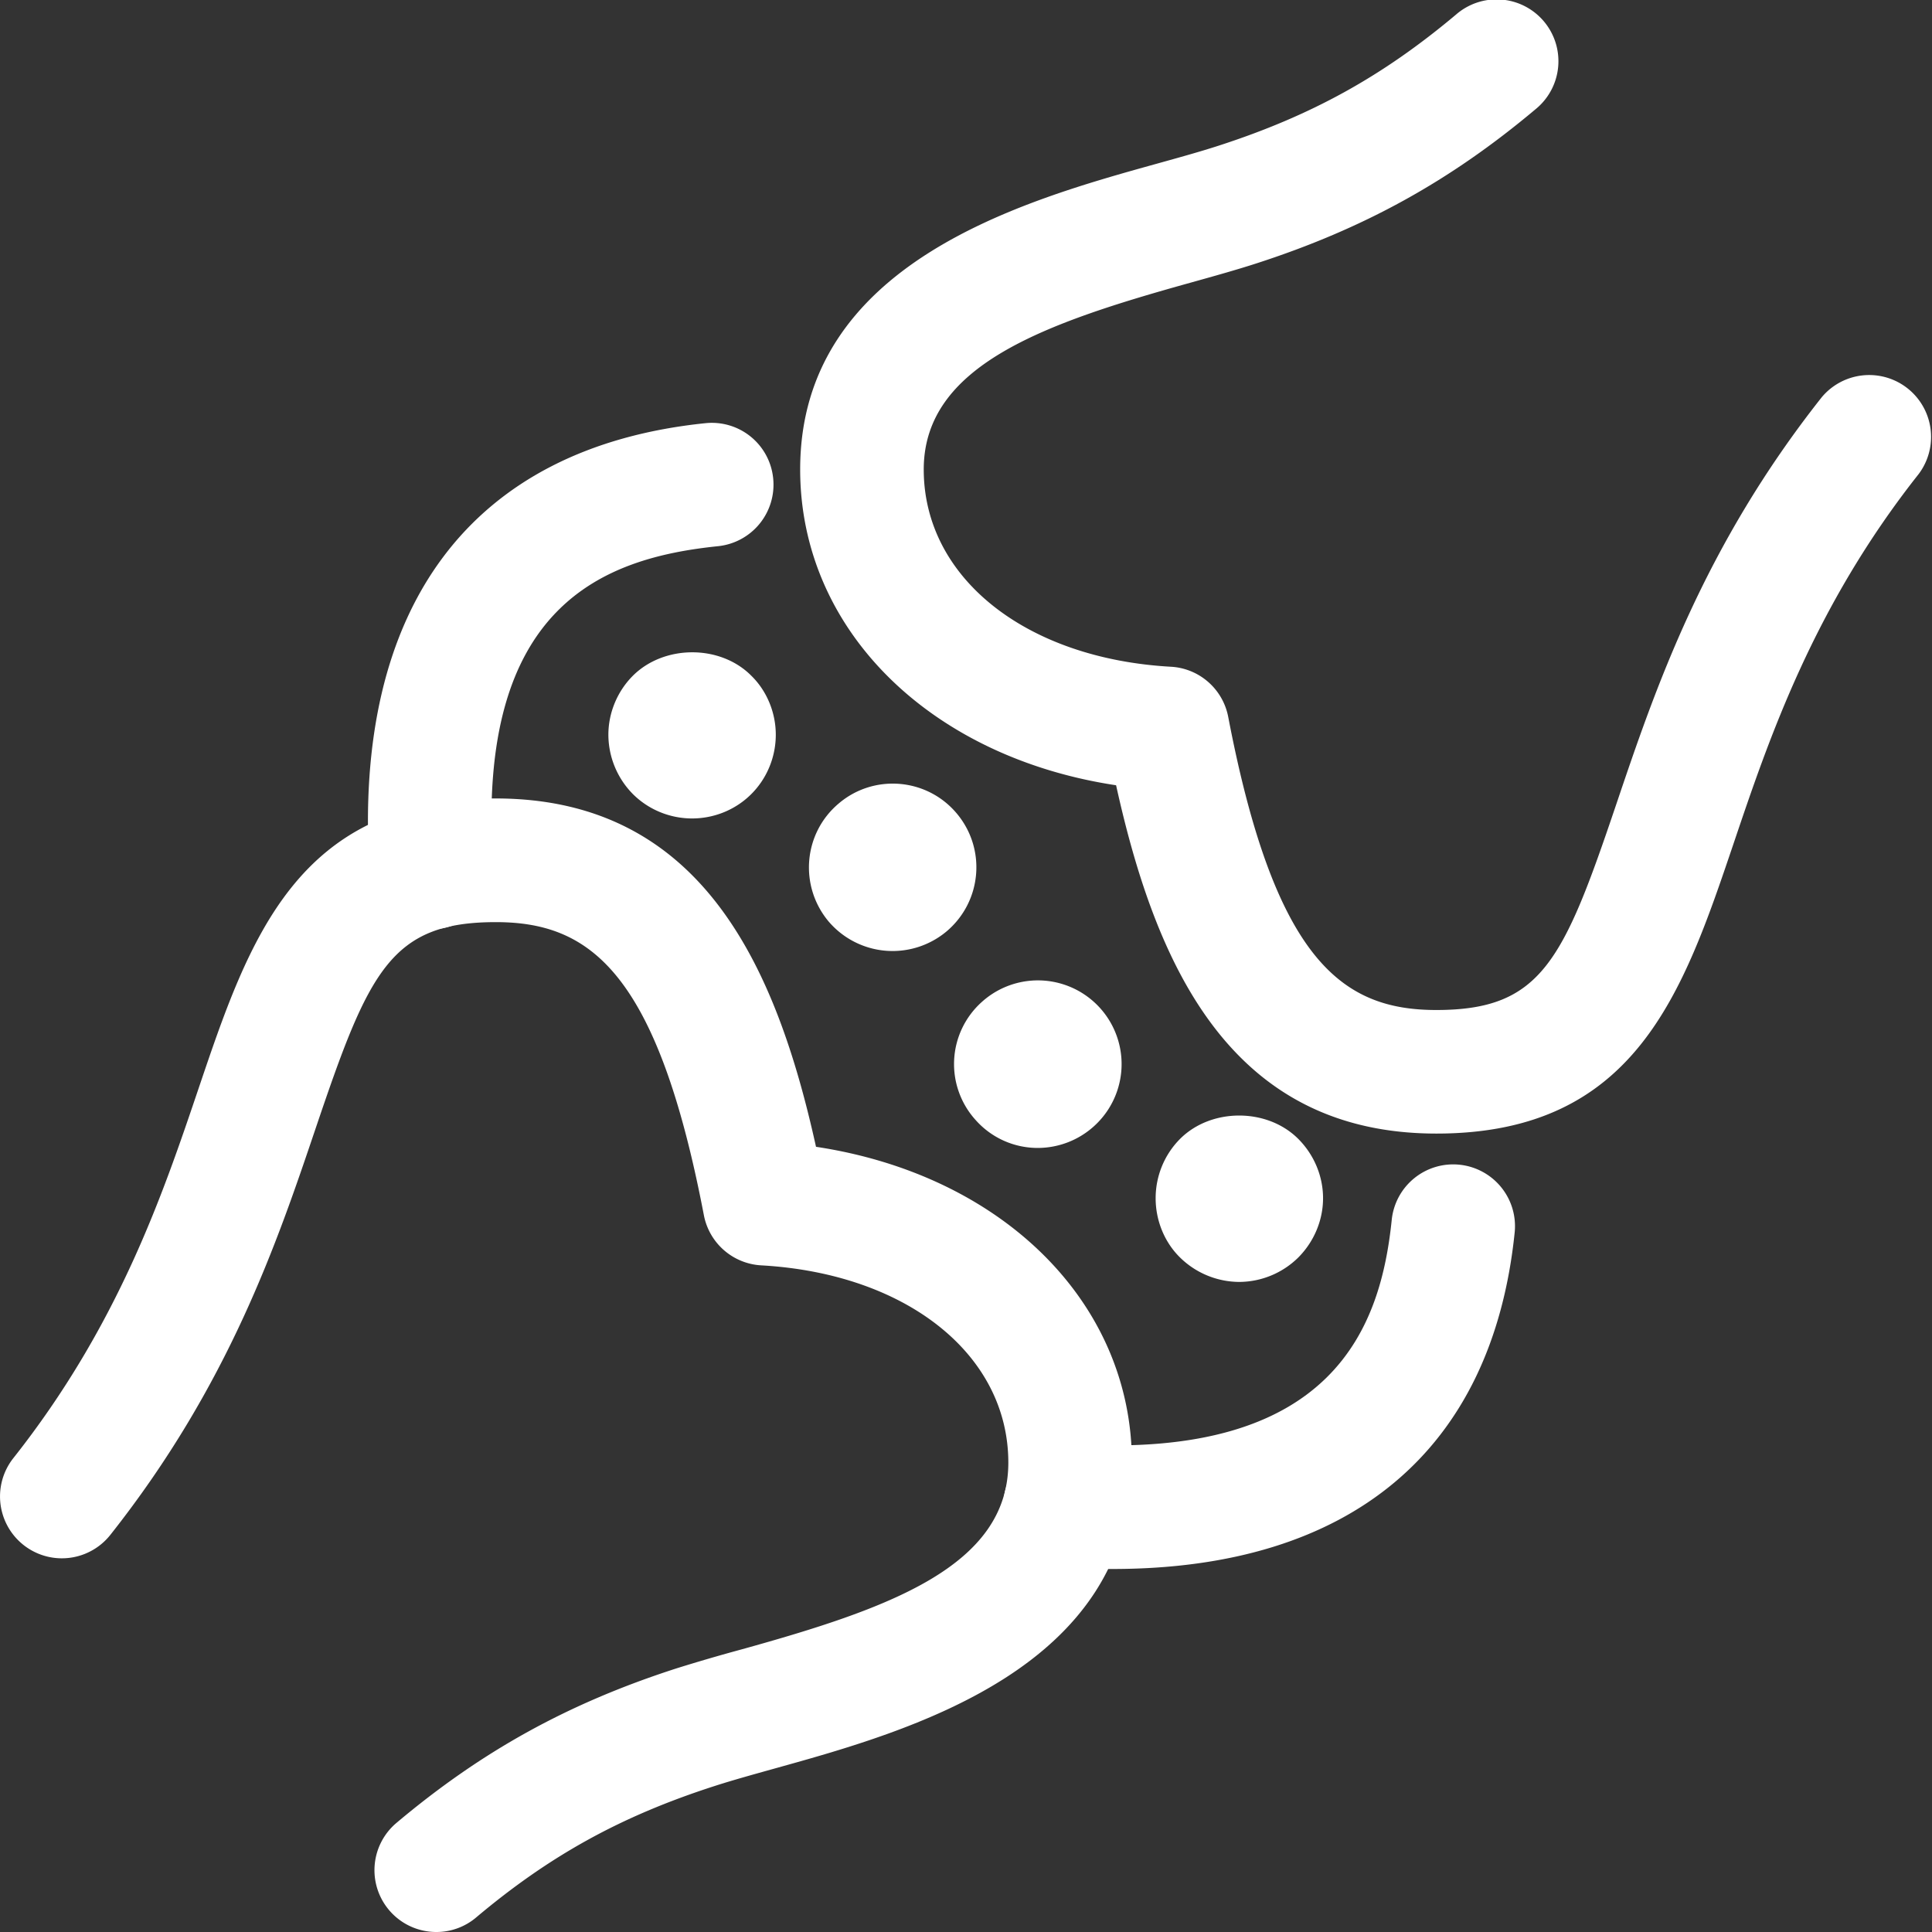 <svg xmlns="http://www.w3.org/2000/svg" xmlns:xlink="http://www.w3.org/1999/xlink" width="512" height="512" x="0" y="0" viewBox="0 0 57.692 57.692" style="enable-background:new 0 0 512 512" xml:space="preserve" class=""><rect x="0" y="0" width="57.692" height="57.692" fill="#333333" stroke="none"/><g fill="#FFFFFF"><path d="M42.892 33.85c-6.169 0-8.383-5.056-9.564-10.401-5.545-.837-9.434-4.636-9.434-9.431 0-6.167 6.667-8.022 10.651-9.13.662-.184 1.283-.356 1.827-.532 2.782-.899 4.907-2.072 7.107-3.921a1.846 1.846 0 1 1 2.375 2.826c-2.553 2.146-5.127 3.567-8.347 4.608-.587.19-1.257.377-1.974.577-4.349 1.21-7.949 2.465-7.949 5.573 0 3.226 3.036 5.648 7.382 5.891.845.047 1.55.664 1.71 1.496 1.397 7.289 3.414 8.754 6.215 8.754 3.146 0 3.796-1.478 5.375-6.149 1.155-3.418 2.594-7.673 6.132-12.147a1.847 1.847 0 0 1 2.897 2.29c-3.142 3.973-4.467 7.891-5.53 11.04-1.505 4.45-2.927 8.656-8.873 8.656zM13.029 57.692a1.846 1.846 0 0 1-1.189-3.259c2.551-2.146 5.125-3.568 8.348-4.609a52.538 52.538 0 0 1 1.975-.576c4.348-1.21 7.947-2.464 7.947-5.572 0-3.226-3.036-5.648-7.381-5.891a1.848 1.848 0 0 1-1.71-1.496c-1.397-7.289-3.414-8.753-6.215-8.753-3.146 0-3.796 1.478-5.375 6.148-1.155 3.419-2.594 7.674-6.133 12.148a1.846 1.846 0 1 1-2.897-2.291c3.143-3.973 4.467-7.891 5.531-11.039 1.506-4.453 2.927-8.659 8.873-8.659 6.169 0 8.383 5.056 9.564 10.402 5.545.837 9.433 4.636 9.433 9.431 0 6.166-6.667 8.021-10.649 9.129-.663.185-1.284.357-1.828.533-2.784.899-4.909 2.072-7.106 3.921a1.834 1.834 0 0 1-1.188.433z" style="" fill="#FFFFFF" data-original="#000000" opacity="1" class=""></path><path d="M12.878 27.751a1.846 1.846 0 0 1-1.84-1.724c-.525-7.914 3.035-12.669 10.025-13.39a1.84 1.84 0 0 1 2.025 1.647 1.847 1.847 0 0 1-1.646 2.026c-3.398.35-7.233 1.743-6.721 9.472a1.845 1.845 0 0 1-1.843 1.969zM33.22 46.852c-.497 0-1.009-.018-1.534-.053a1.845 1.845 0 0 1-1.72-1.965c.068-1.017.953-1.796 1.964-1.719 7.956.531 9.307-3.564 9.629-6.689a1.844 1.844 0 1 1 3.671.379c-.671 6.519-4.916 10.047-12.01 10.047z" style="" fill="#FFFFFF" data-original="#000000" opacity="1" class=""></path><path d="M20.667 24.44c-.659 0-1.3-.26-1.77-.73a2.53 2.53 0 0 1-.73-1.77c0-.66.271-1.3.73-1.76.93-.93 2.61-.94 3.54 0 .47.46.729 1.11.729 1.76 0 .66-.26 1.3-.729 1.77s-1.109.73-1.77.73zM29.138 33.45a2.488 2.488 0 0 1 .18-3.53 2.499 2.499 0 1 1 3.35 3.71 2.506 2.506 0 0 1-1.67.649 2.475 2.475 0 0 1-1.86-.829zm-4.4-5.94c-.88-1.06-.75-2.63.311-3.52 1.05-.89 2.63-.76 3.52.3.89 1.06.75 2.63-.3 3.52a2.51 2.51 0 0 1-3.531-.3zM37.009 38.28a2.54 2.54 0 0 1-1.771-.729c-.47-.461-.729-1.11-.729-1.771s.26-1.3.729-1.771c.93-.93 2.601-.93 3.53 0 .47.471.74 1.11.74 1.771s-.271 1.3-.74 1.771a2.526 2.526 0 0 1-1.759.729z" style="" fill="#FFFFFF" data-original="#000000" opacity="1" class=""></path></g></svg>